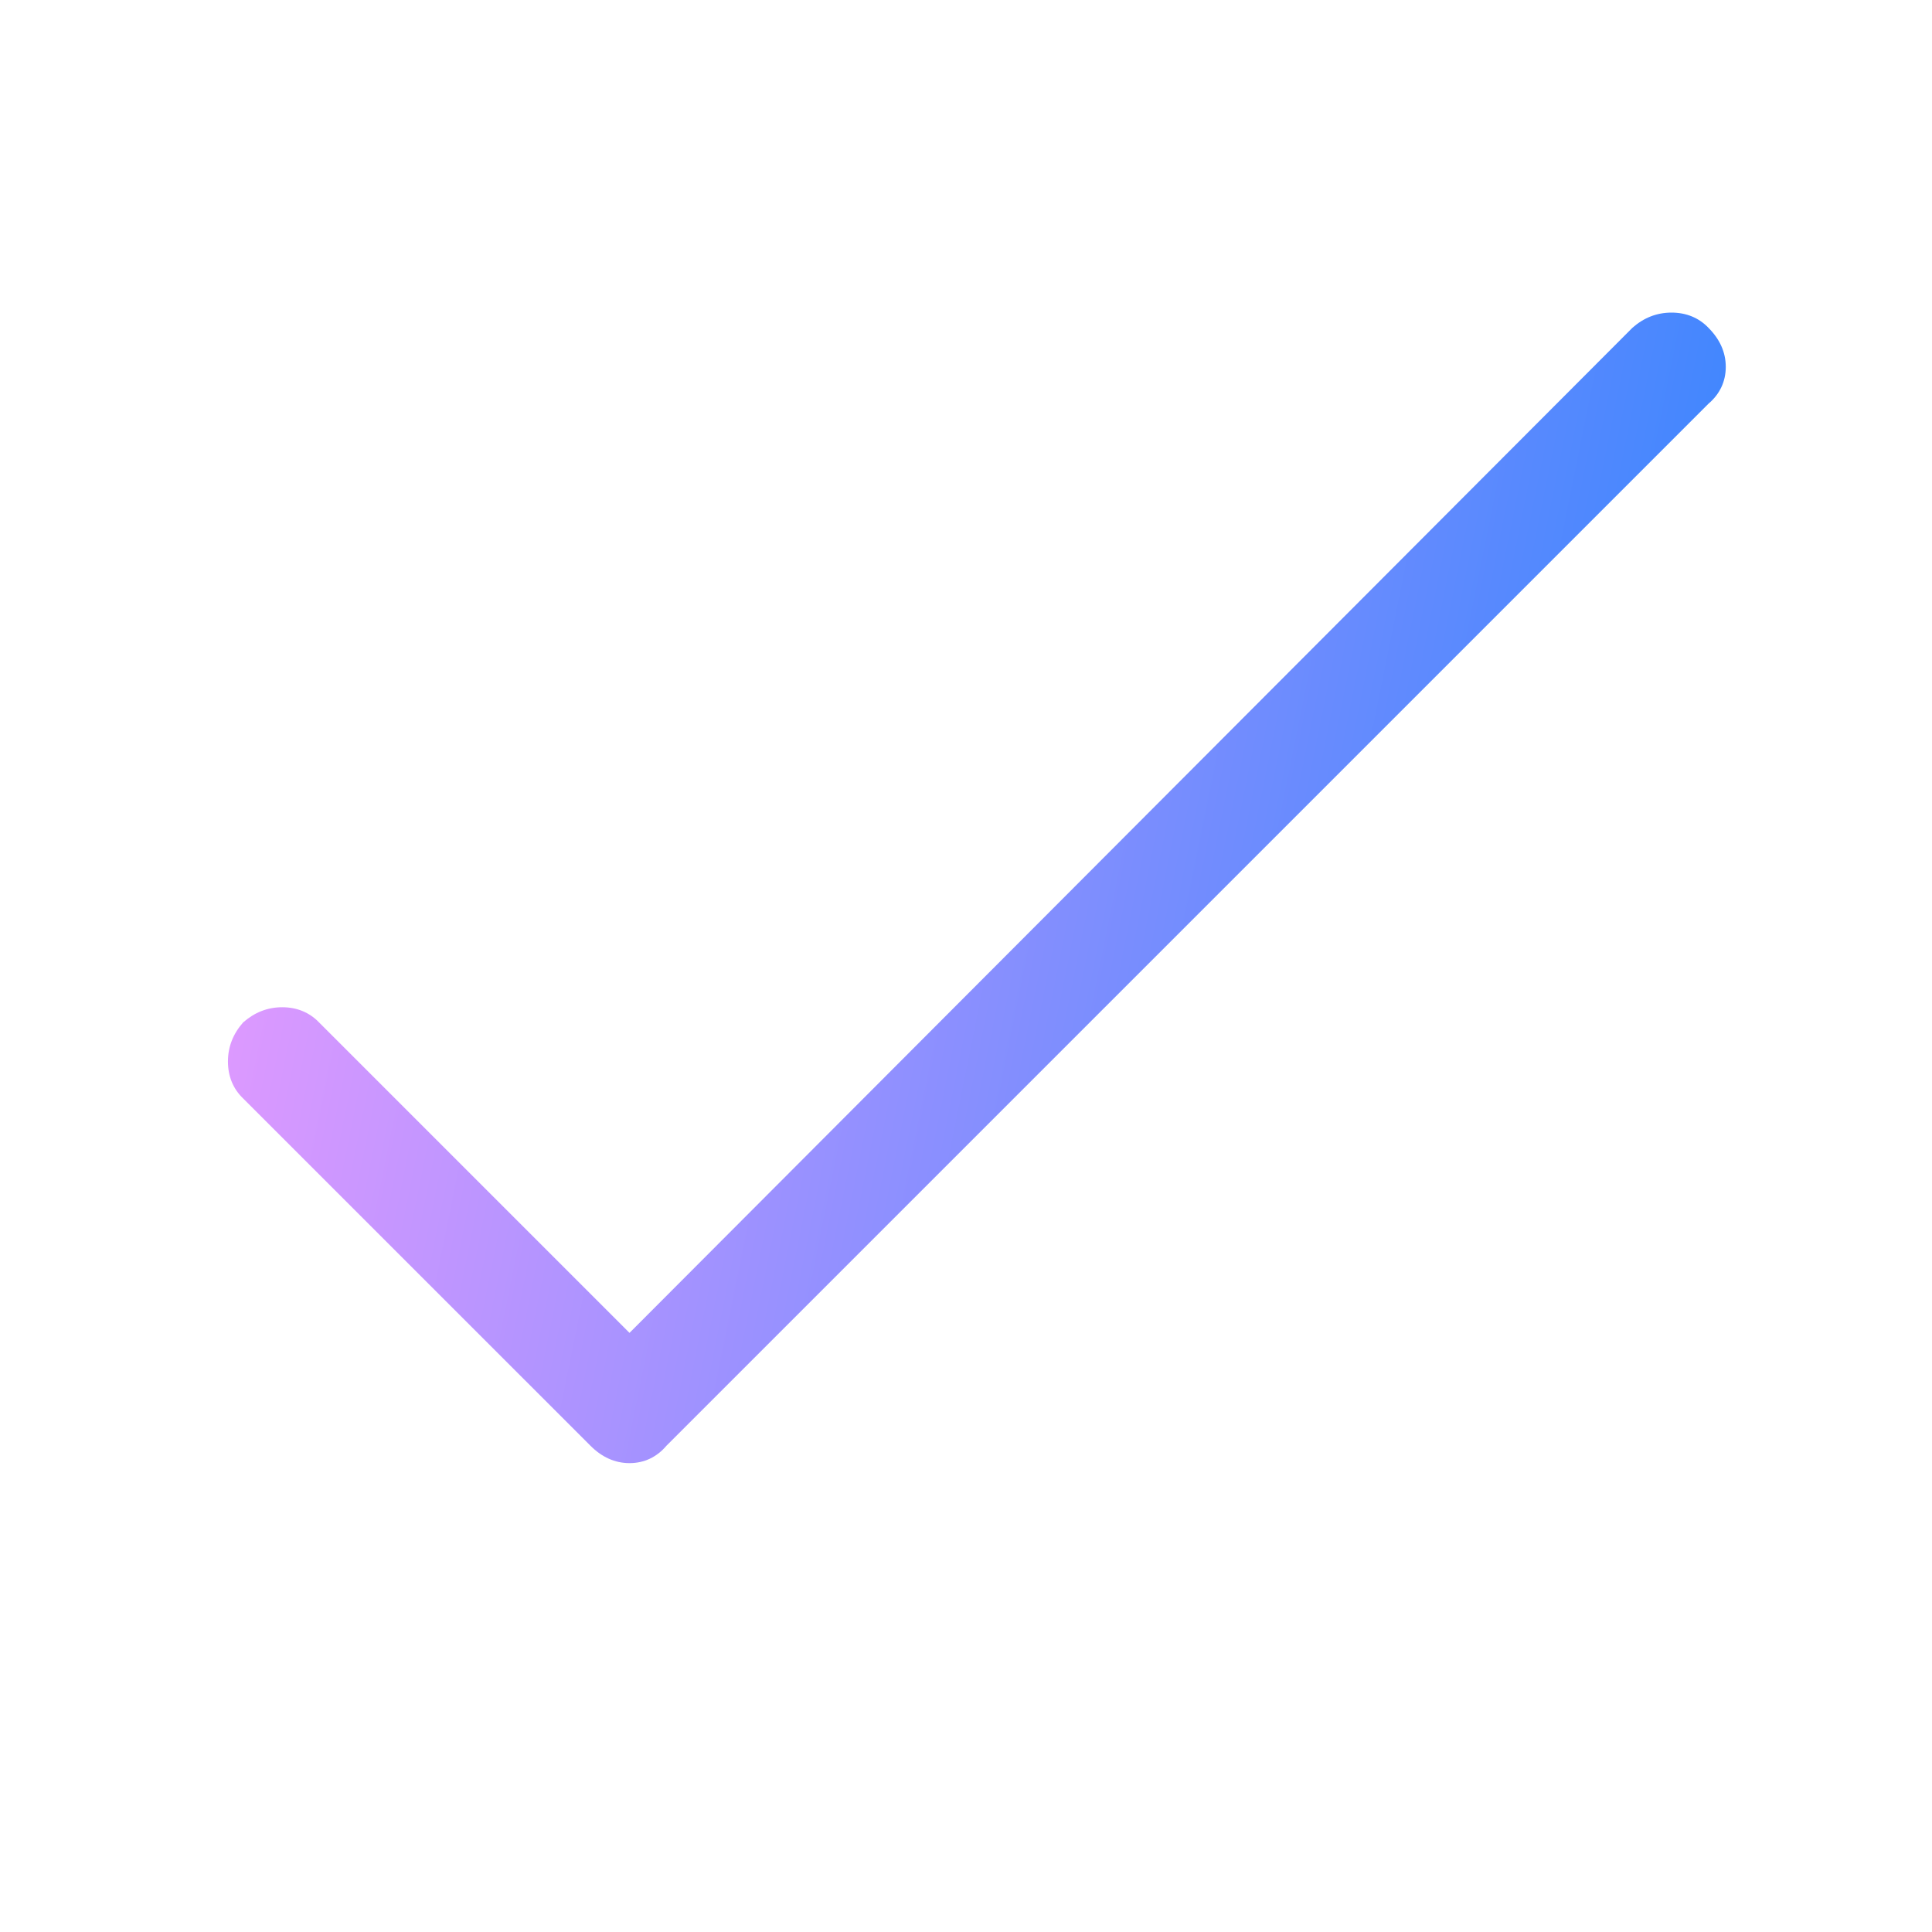 <svg width="55" height="55" viewBox="0 0 55 55" fill="none" xmlns="http://www.w3.org/2000/svg">
<g clip-path="url(#clip0_4234_1803)">
<path d="M48.635 11.494C48.956 11.223 49.129 10.864 49.129 10.444C49.129 10.024 48.956 9.653 48.635 9.331C48.363 9.047 48.005 8.899 47.584 8.899C47.164 8.899 46.793 9.047 46.472 9.331L17.921 37.944L9.084 29.107C8.812 28.823 8.454 28.674 8.034 28.674C7.613 28.674 7.243 28.823 6.921 29.107C6.637 29.428 6.489 29.799 6.489 30.219C6.489 30.639 6.637 30.998 6.921 31.27L16.809 41.157C17.13 41.479 17.501 41.652 17.921 41.652C18.342 41.652 18.7 41.479 18.972 41.157L48.635 11.494Z" fill="url(#paint0_linear_4234_1803)"/>
</g>
<defs>
<linearGradient id="paint0_linear_4234_1803" x1="8.917" y1="16.831" x2="49.93" y2="25.132" gradientUnits="userSpaceOnUse">
<stop stop-color="#DD99FF"/>
<stop offset="1" stop-color="#3485FE"/>
</linearGradient>
<clipPath id="clip0_4234_1803">
<rect width="55" height="55" fill="white"/>
</clipPath>
</defs>
</svg>
